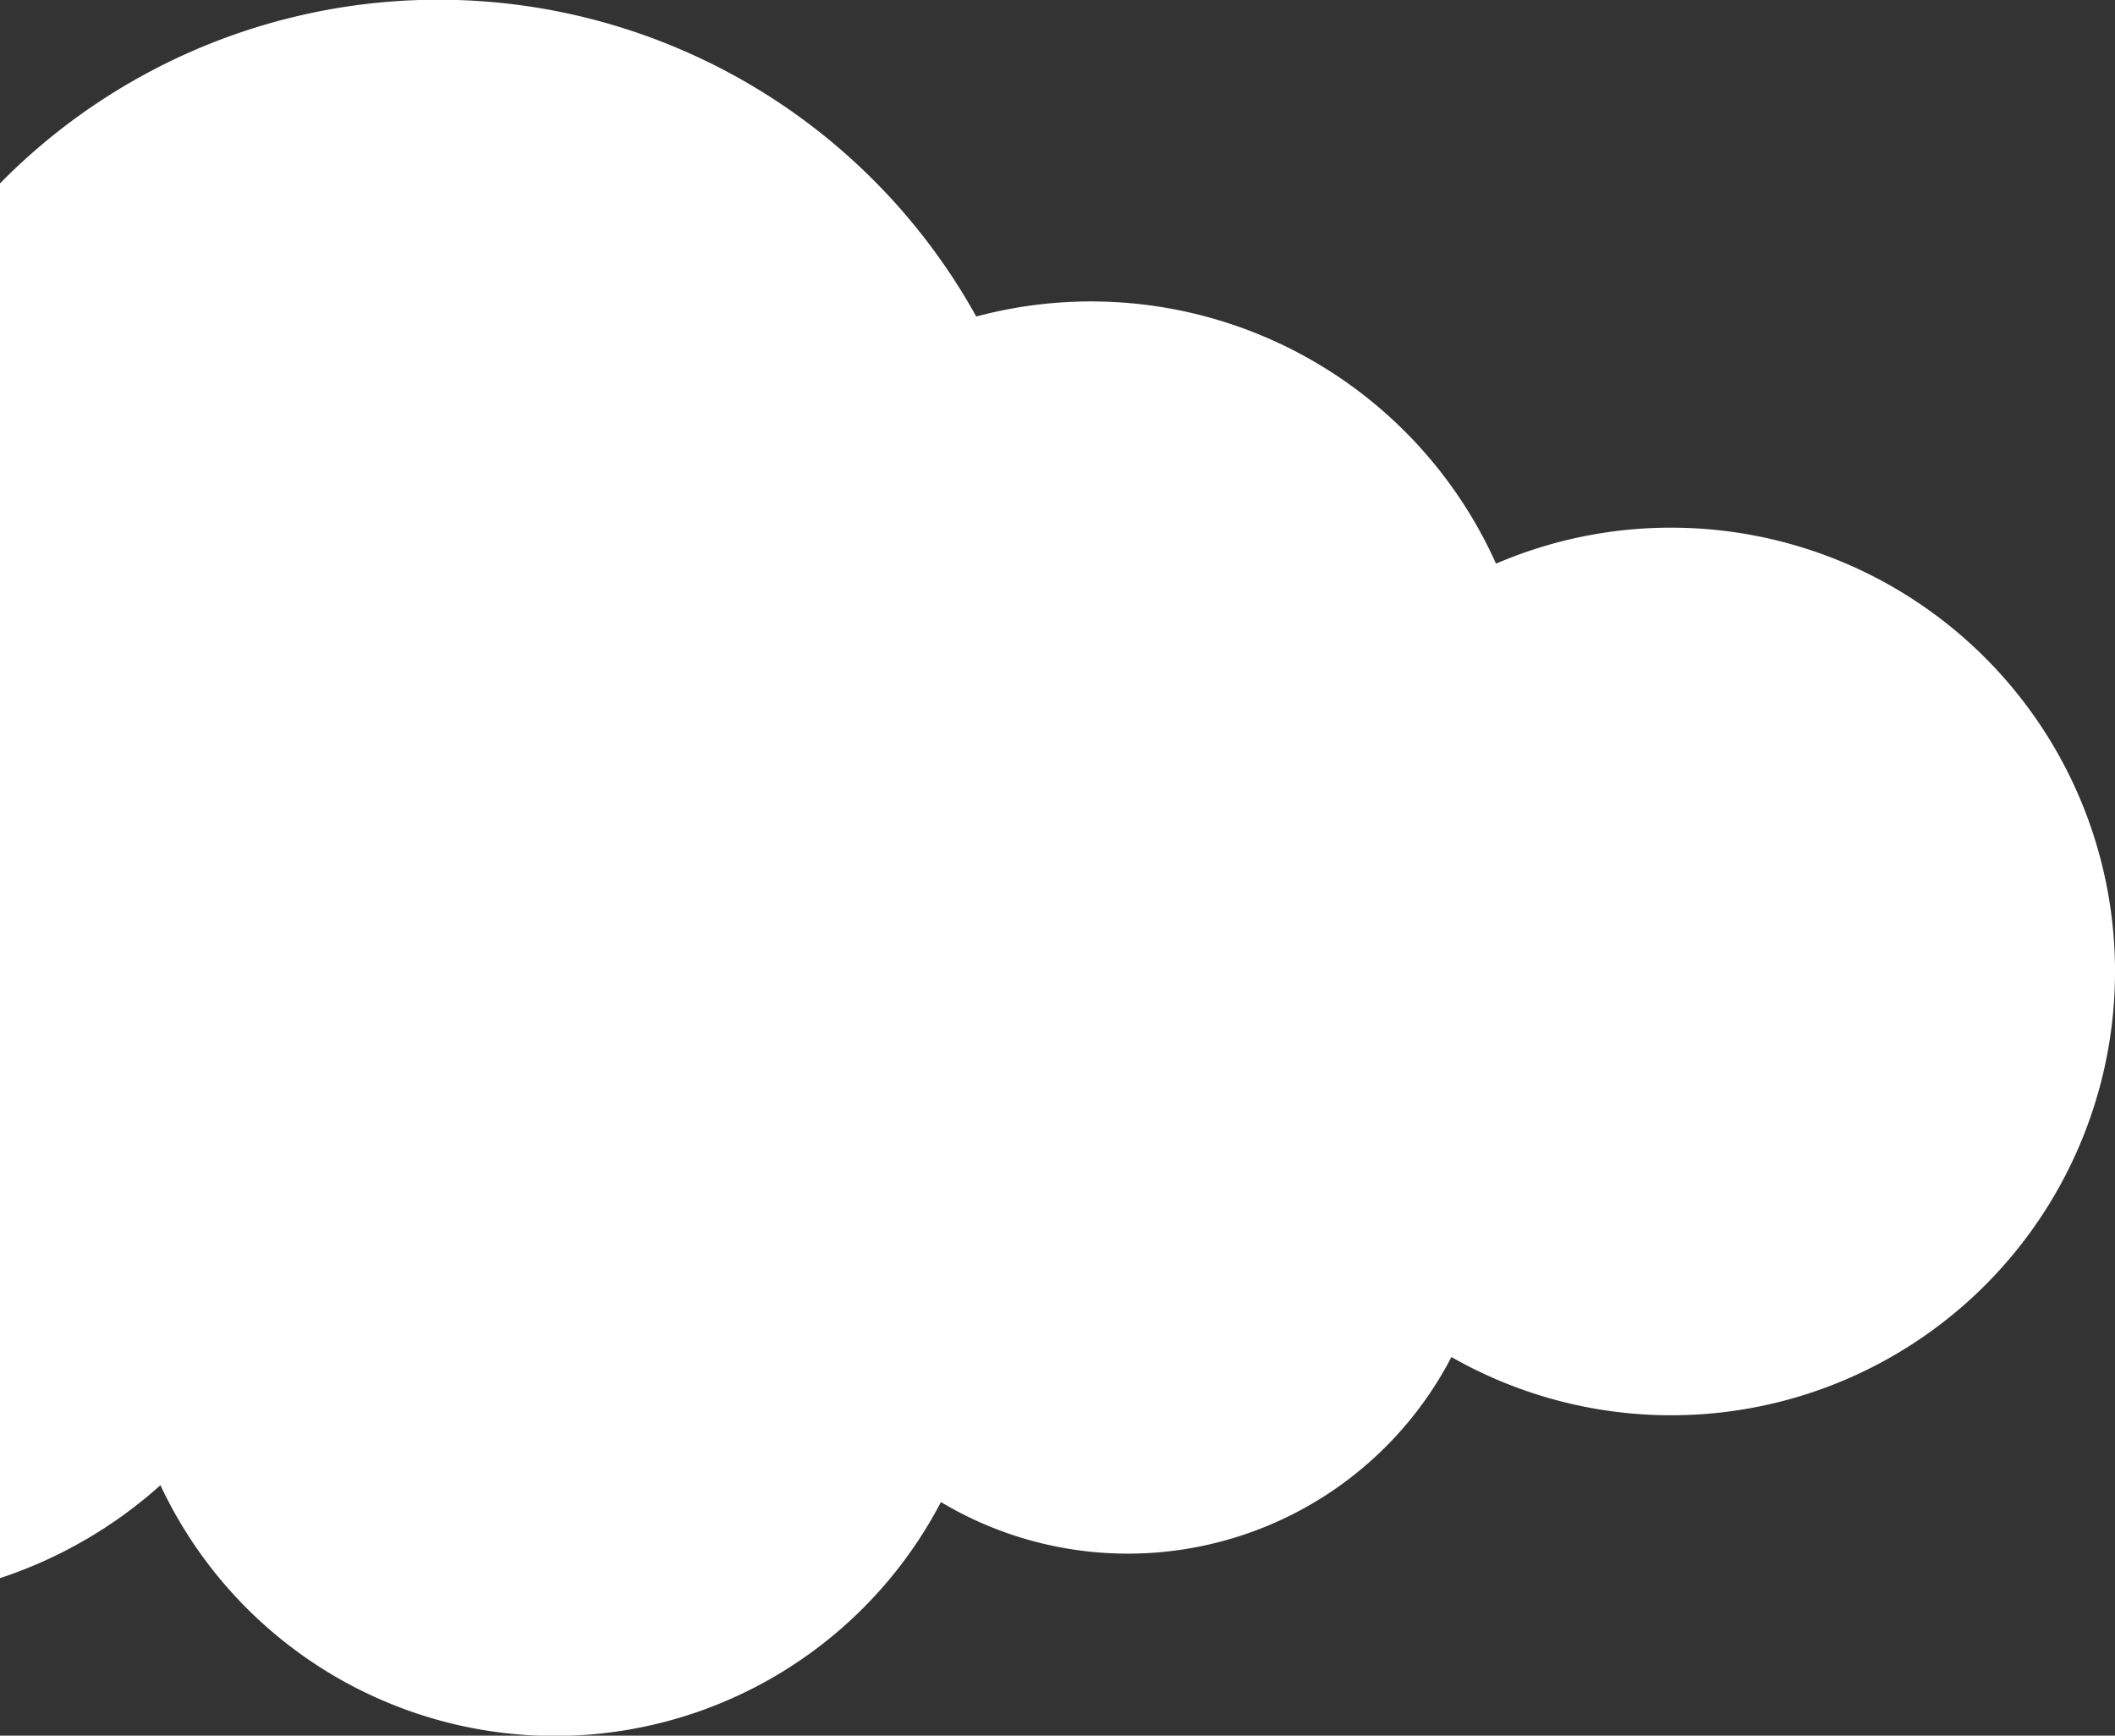 <svg xmlns="http://www.w3.org/2000/svg" xmlns:xlink="http://www.w3.org/1999/xlink" width="368" height="302" viewBox="0 0 368 302">
  <rect x="0" y="0" width="368" height="302" fill="#333333" stroke="none"/>
  <defs>
    <clipPath id="clip-path">
      <rect id="Rectangle_36" data-name="Rectangle 36" width="368" height="302" transform="translate(0 929)" fill="none"/>
    </clipPath>
    <clipPath id="clip-path-2">
      <rect id="Rectangle_3" data-name="Rectangle 3" width="471.4" height="302.093" fill="#fff"/>
    </clipPath>
  </defs>
  <g id="Mask_Group_13" data-name="Mask Group 13" transform="translate(0 -929)" clip-path="url(#clip-path)">
    <g id="Group_5" data-name="Group 5" transform="translate(-103.4 928.954)">
      <g id="Group_3" data-name="Group 3" transform="translate(0 0)" clip-path="url(#clip-path-2)">
        <path id="Path_11" data-name="Path 11" d="M394.18,91.858A76.93,76.93,0,0,0,363.7,98.119a77.24,77.24,0,0,0-90.44-43A107,107,0,0,0,72.677,107a108.152,108.152,0,0,0,.981,14.313A78.726,78.726,0,1,0,131.314,258.46a75.788,75.788,0,0,0,135.8,2.939,63.436,63.436,0,0,0,88.826-25.239,77.218,77.218,0,1,0,38.238-144.3" transform="translate(0.002 0)" fill="#fff"/>
      </g>
    </g>
  </g>
</svg>
